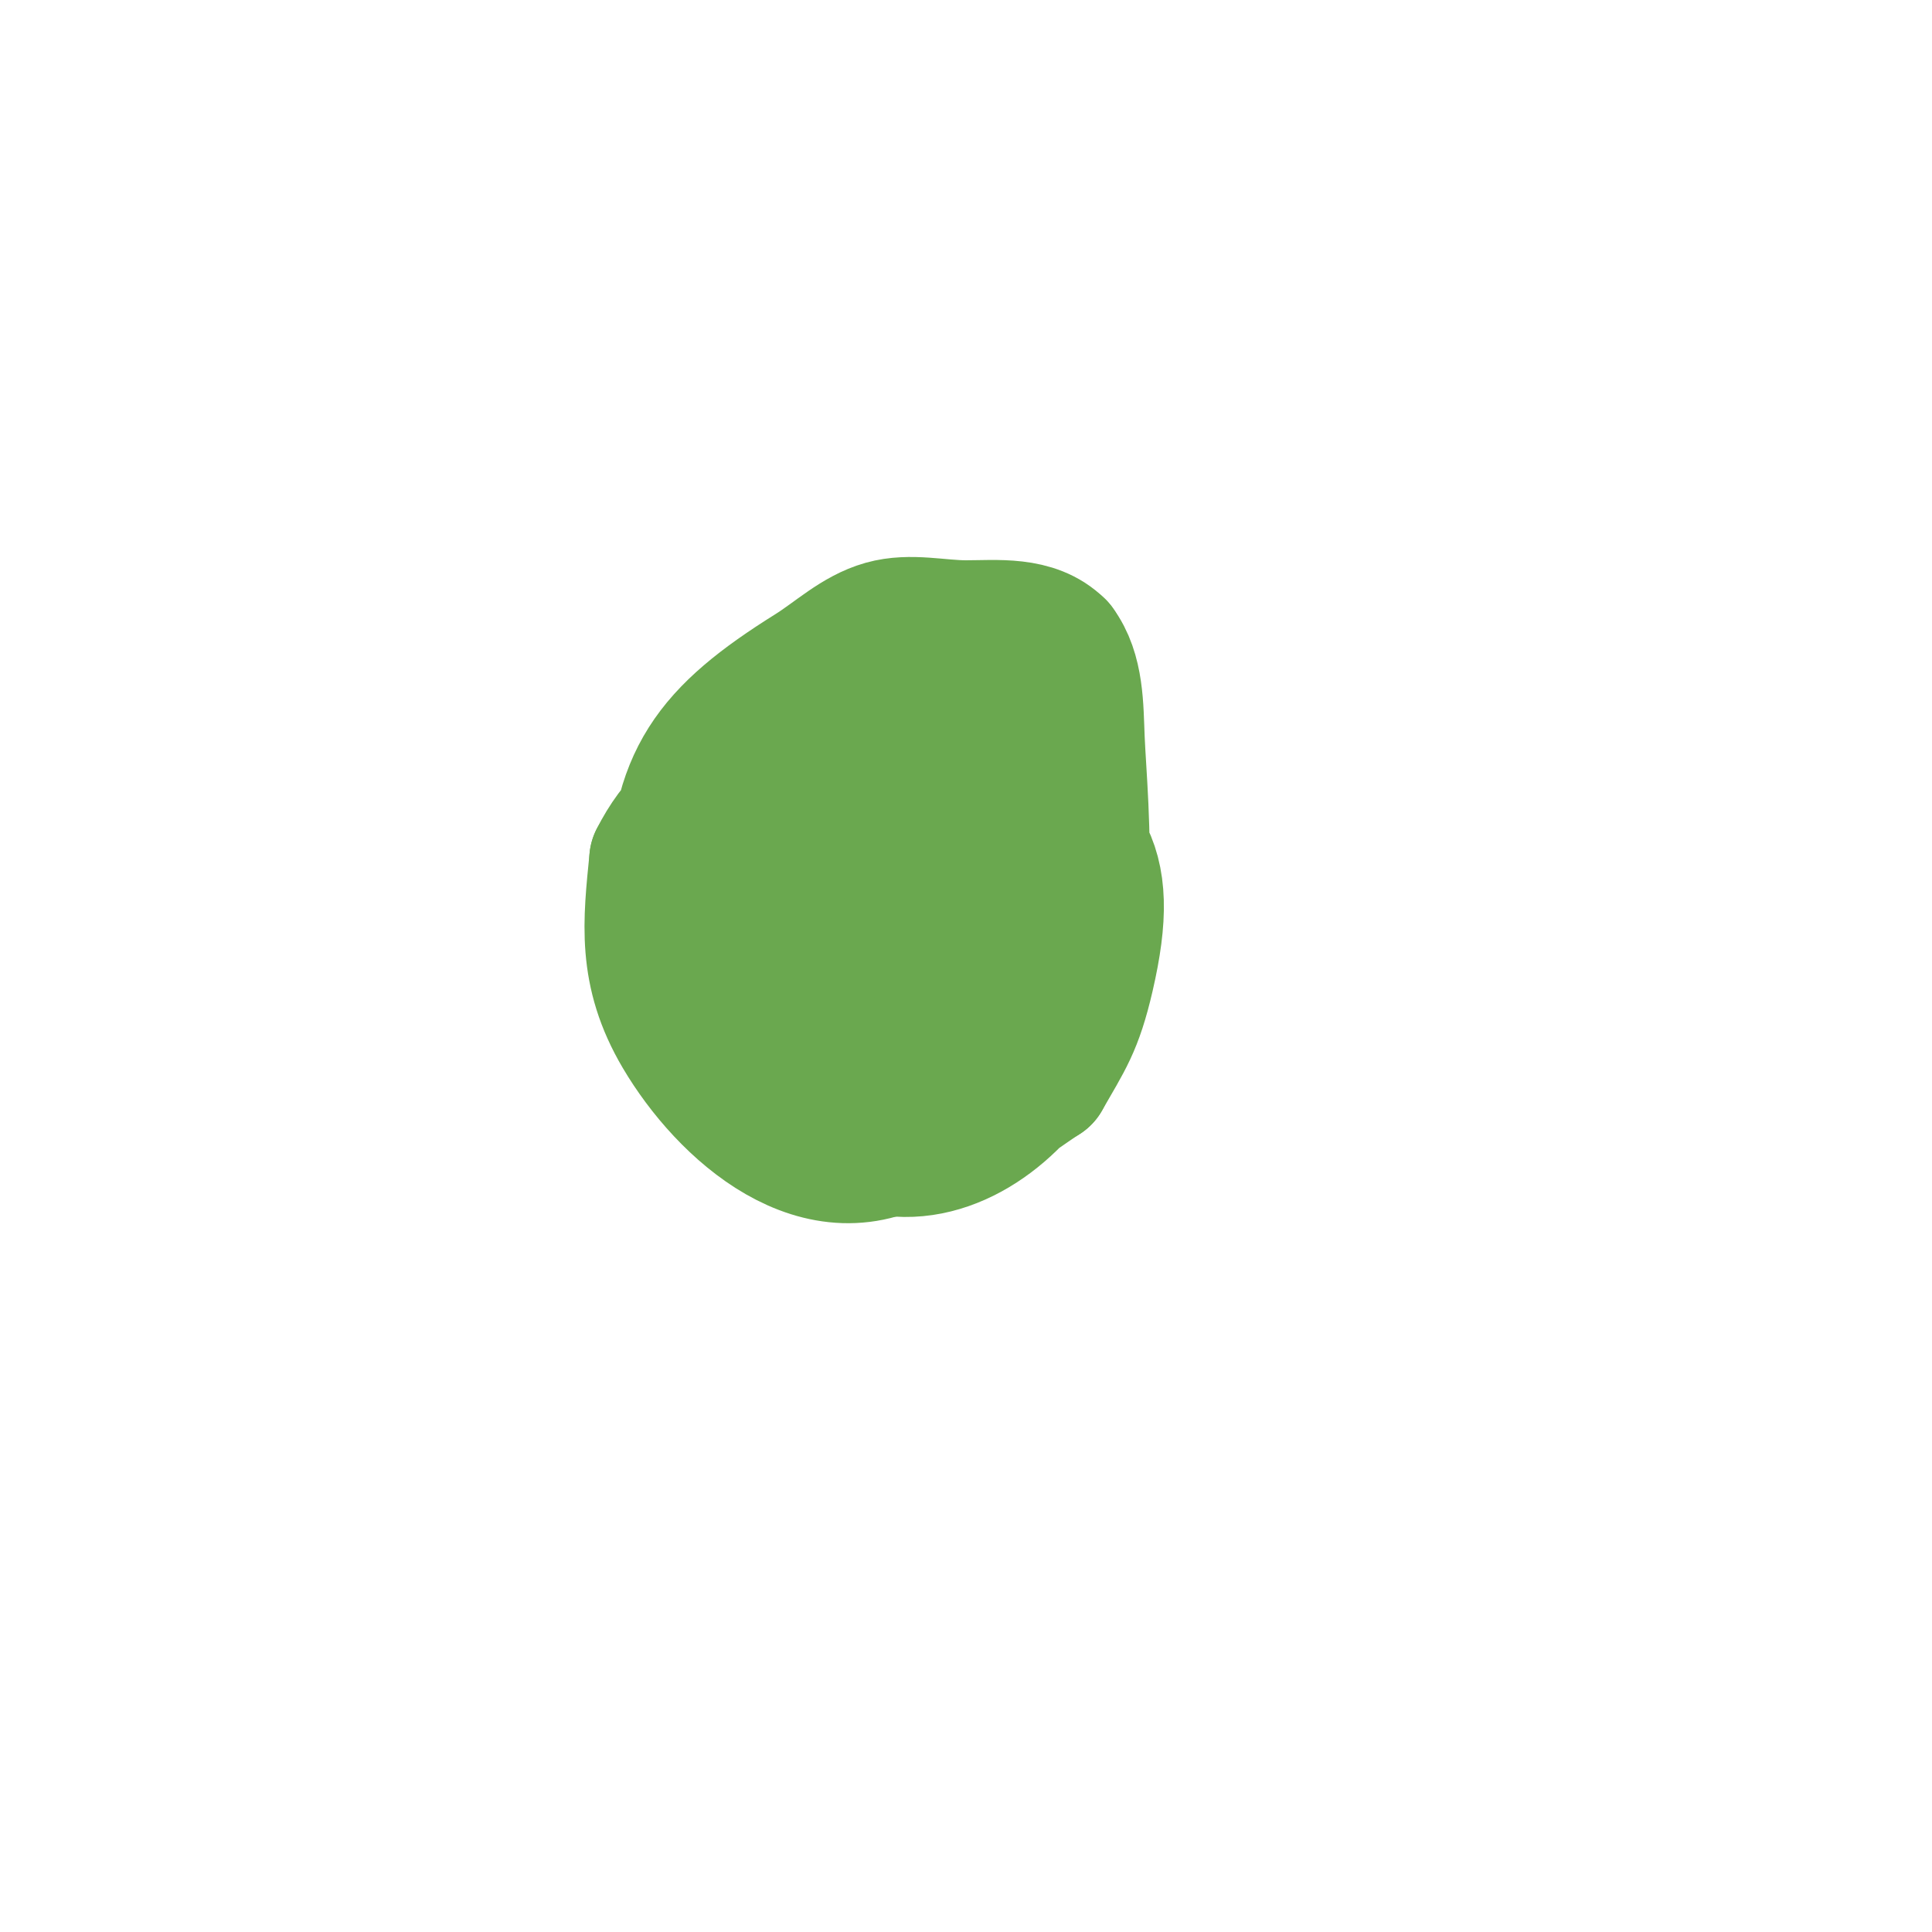 <svg viewBox='0 0 400 400' version='1.1' xmlns='http://www.w3.org/2000/svg' xmlns:xlink='http://www.w3.org/1999/xlink'><g fill='none' stroke='#6aa84f' stroke-width='3' stroke-linecap='round' stroke-linejoin='round'><path d='M143,206c0,-16.73 2.485,-37.856 13,-51c6.894,-8.618 20.24,-9.606 30,-11c7.07,-1.01 9.264,-0.868 17,3'/><path d='M203,147c14.526,7.263 18.446,16.463 20,32c0.383,3.833 3.922,12.155 2,16c-2.513,5.027 -3.847,12.253 -8,17c-1.552,1.774 -3.946,2.892 -5,5'/><path d='M212,217c-14.492,4.831 -32.863,8.027 -48,5c-11.35,-2.27 -15.901,-16.95 -22,-20'/></g>
<g fill='none' stroke='#6aa84f' stroke-width='28' stroke-linecap='round' stroke-linejoin='round'><path d='M209,181c0,-12.054 -0.944,-15.518 -6,-29c-3.343,-8.916 -6.538,-14.308 -15,-16c-1.296,-0.259 -6.617,-2.383 -8,-1c-4.586,4.586 -10.466,11.819 -15,17'/><path d='M165,152c-1.584,3.168 -4.561,5.121 -6,8c-2.218,4.437 0,18.535 0,23c0,3.488 -1.524,7.885 2,10c5.783,3.47 12.661,1.271 19,3c3.069,0.837 9.337,3.832 13,2c3.312,-1.656 21.204,-38 9,-38'/><path d='M202,160c-7.184,-0.898 -16.184,-2.408 -23,1c-15.283,7.641 -32.052,28.606 -18,45c10.333,12.055 17.128,-1.823 23,-9c2.871,-3.509 7.228,-5.485 11,-8c2.575,-1.717 7.876,-10.535 5,-13c-7.79,-6.677 -31.425,-18.465 -38,-4c-3.459,7.611 -1.561,16.652 -2,25'/><path d='M160,197c1.619,8.501 2.097,17.869 7,25c5.768,8.39 5.315,12.395 14,15c26.855,8.057 55.391,-36.626 32,-53c-10.333,-7.233 -11.12,-5.749 -19,-8c-8.567,-2.448 -21.254,-7.746 -29,0c-12.865,12.865 -14.213,35.2 -3,49c5.397,6.642 35.211,8.689 43,5c3.928,-1.861 7.333,-4.667 11,-7'/><path d='M216,223c4.558,-7.977 6.6,-10.602 9,-21c5.635,-24.419 -0.543,-30.874 -22,-42c-6.197,-3.213 -16.275,-8.317 -24,-6c-1.151,0.345 -1.055,2.257 -2,3c-3.78,2.97 -7.973,5.374 -12,8c-9.84,6.417 -20.132,13.905 -17,28c1.216,5.472 7.431,8.339 12,10c13.665,4.969 37.722,16.639 53,9c14.9,-7.45 10.579,-45.106 10,-59c-0.269,-6.467 -0.117,-13.822 -4,-19'/><path d='M219,134c-4.911,-4.911 -12.561,-4 -19,-4c-5.667,0 -11.545,-1.534 -17,0c-5.613,1.579 -10.055,5.91 -15,9c-20.918,13.074 -28,22.487 -28,46c0,6.419 6.704,24.852 13,28c23.583,11.791 46.178,4.739 61,-17c3.298,-4.837 12.724,-25.483 5,-31c-6.531,-4.665 -35.669,-4.722 -44,-5c-16.99,-0.566 -31.085,2.171 -39,18'/><path d='M136,178c-1.312,13.122 -2.546,23.204 5,36c9.248,15.681 29.097,33.602 48,21c3.433,-2.288 16.72,-28 6,-28'/></g>
</svg>